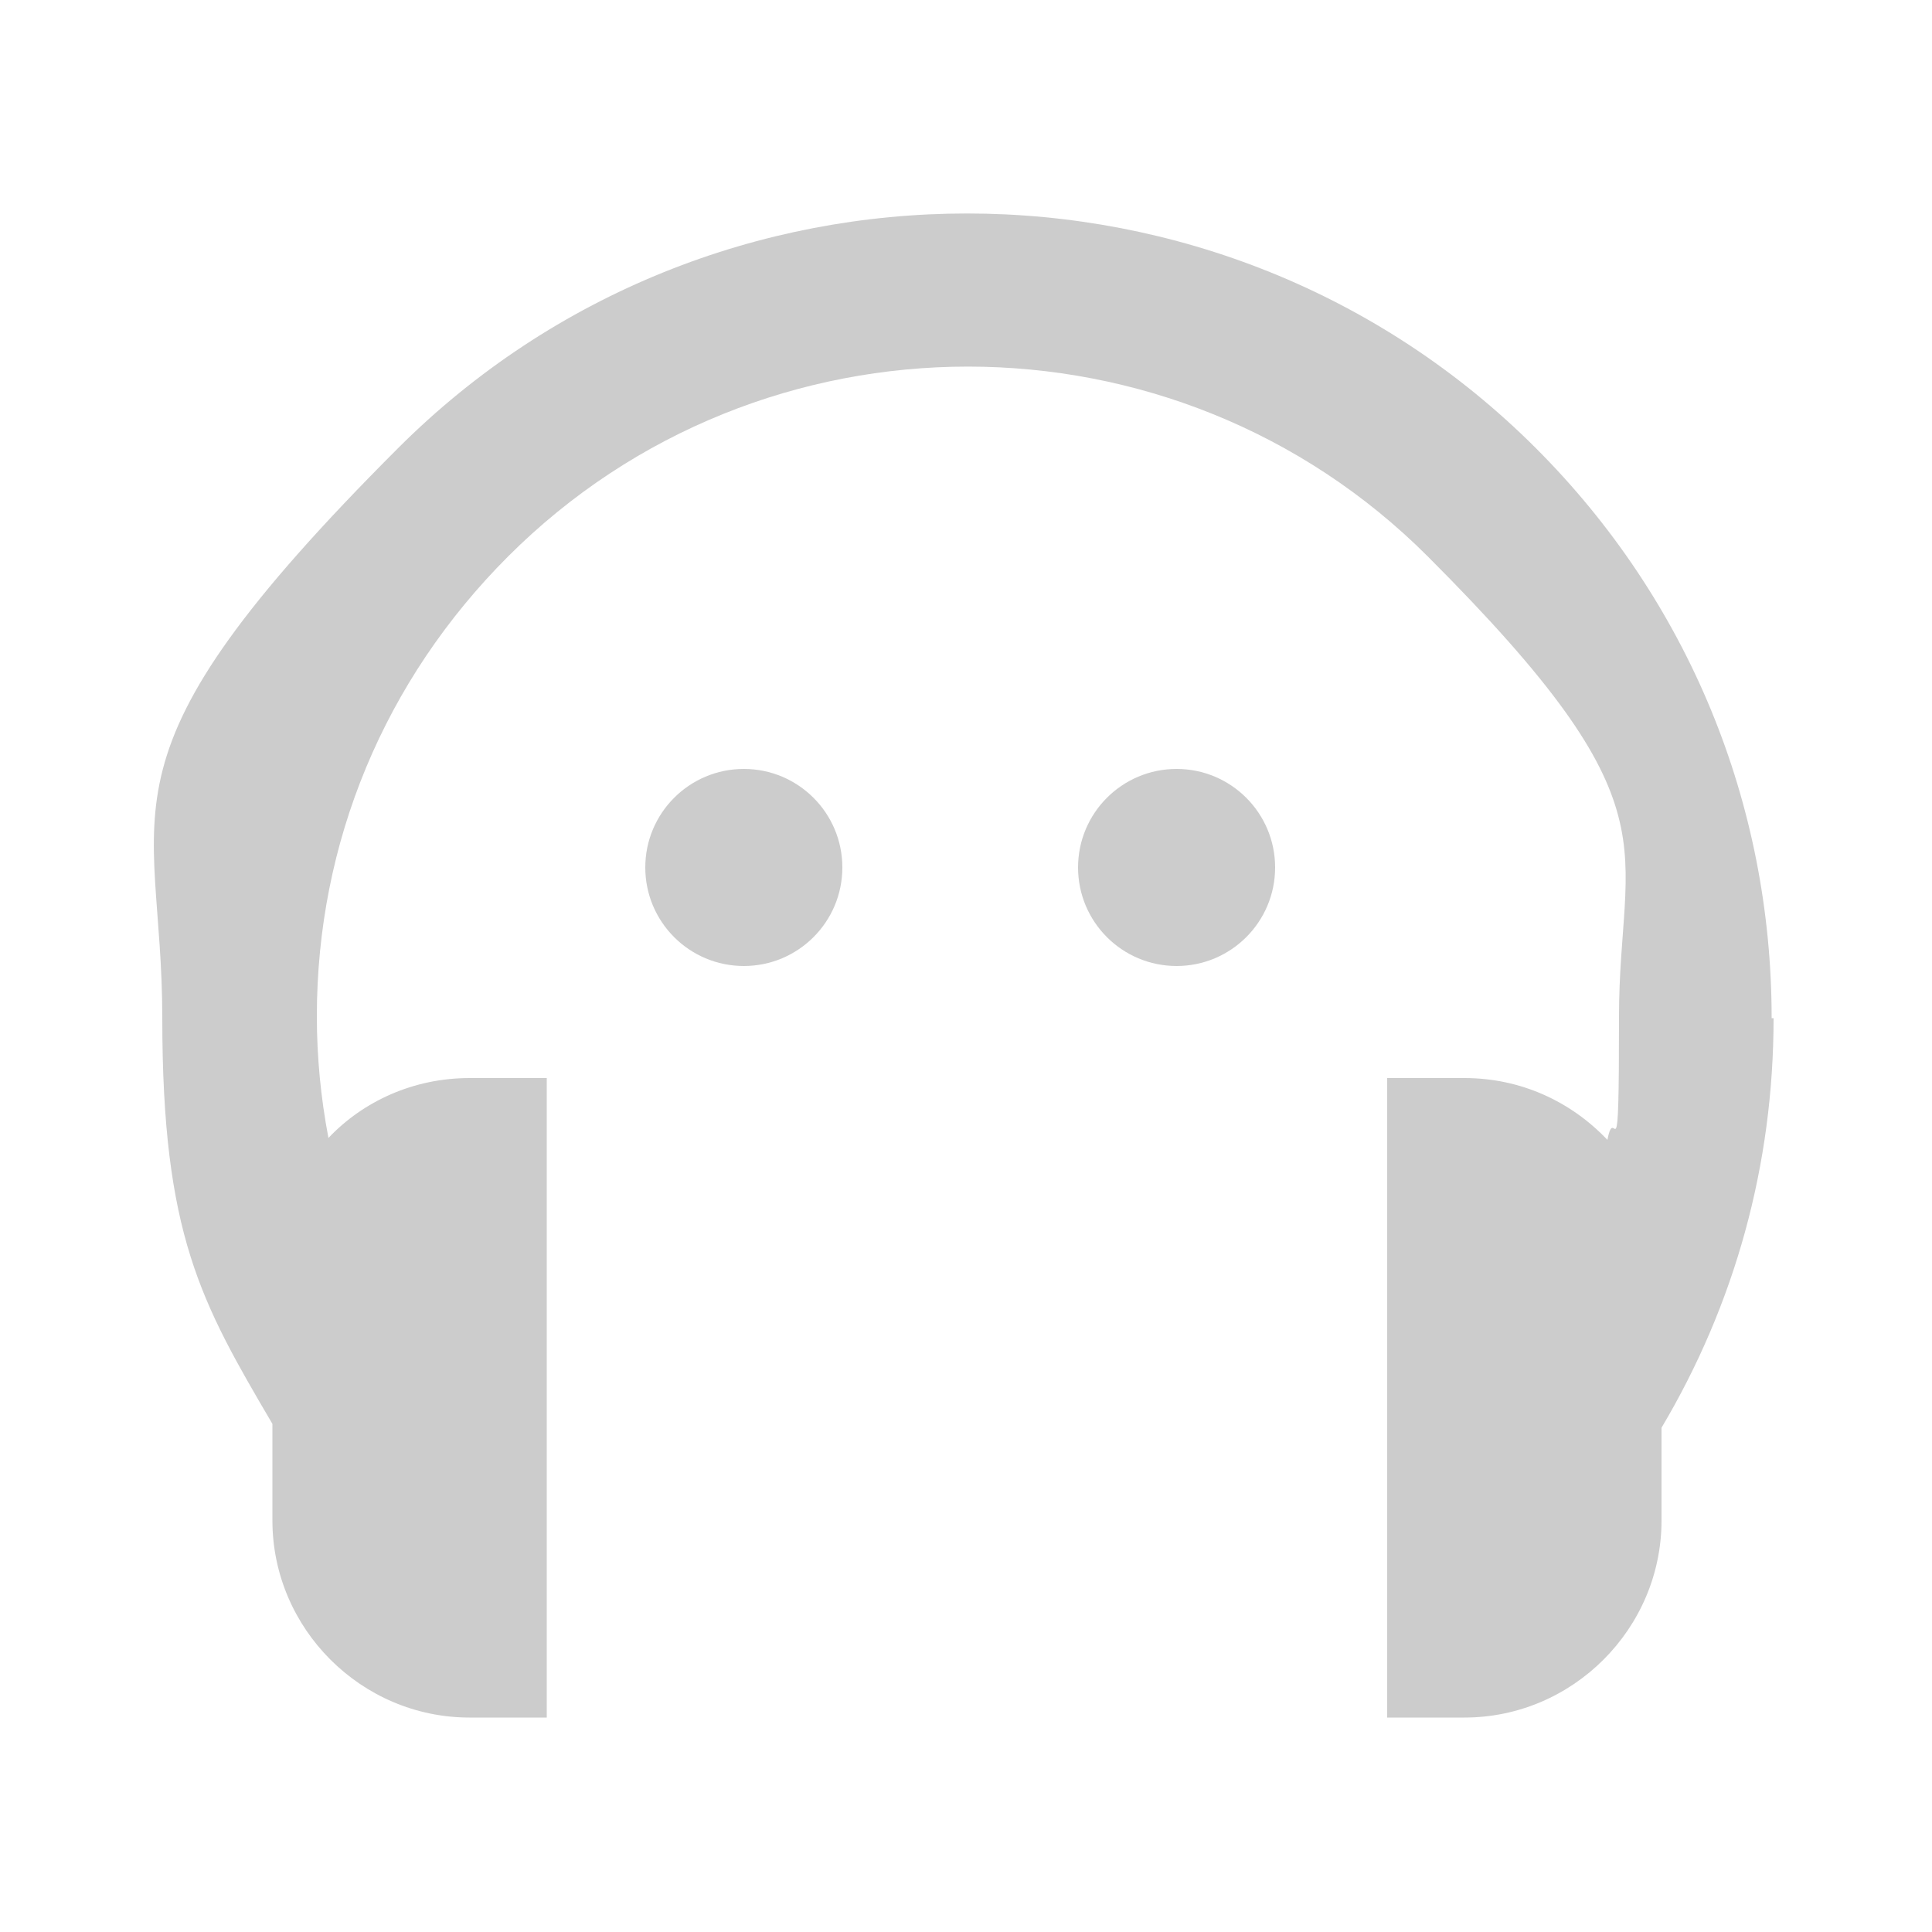 <?xml version="1.0" encoding="UTF-8"?>
<svg xmlns="http://www.w3.org/2000/svg" version="1.1" viewBox="0 0 100 100">
  <defs>
    <style>
      .cls-1 {
        fill: #ccc;
      }
    </style>
  </defs>
  <!-- Generator: Adobe Illustrator 28.7.1, SVG Export Plug-In . SVG Version: 1.2.0 Build 142)  -->
  <g>
    <g id="Layer_1">
      <g id="Layer_1-2" data-name="Layer_1">
        <path class="cls-1" d="M91.7,52.7c0-11.1-4.3-21.6-12.2-29.5-16.2-16.2-42.7-16.2-58.9,0s-12.2,18.3-12.2,29.5,2,14.7,5.7,21v5c0,5.6,4.6,10.2,10.2,10.2h4v-33.1h-4c-2.9,0-5.5,1.2-7.3,3.1-.4-2.1-.6-4.2-.6-6.3,0-9,3.5-17.4,9.9-23.8,13.1-13.1,34.5-13.1,47.6,0,13.1,13.1,9.9,14.8,9.9,23.8s-.2,4.3-.6,6.4c-1.9-2-4.5-3.2-7.4-3.2h-4v33.1h4c5.6,0,10.2-4.6,10.2-10.2v-4.8c3.8-6.4,5.8-13.6,5.8-21.2h0Z"/>
      </g>
      <circle class="cls-1" cx="38.5" cy="44.9" r="5.1"/>
      <circle class="cls-1" cx="60.9" cy="44.9" r="5.1"/>
    </g>
  </g>
</svg>